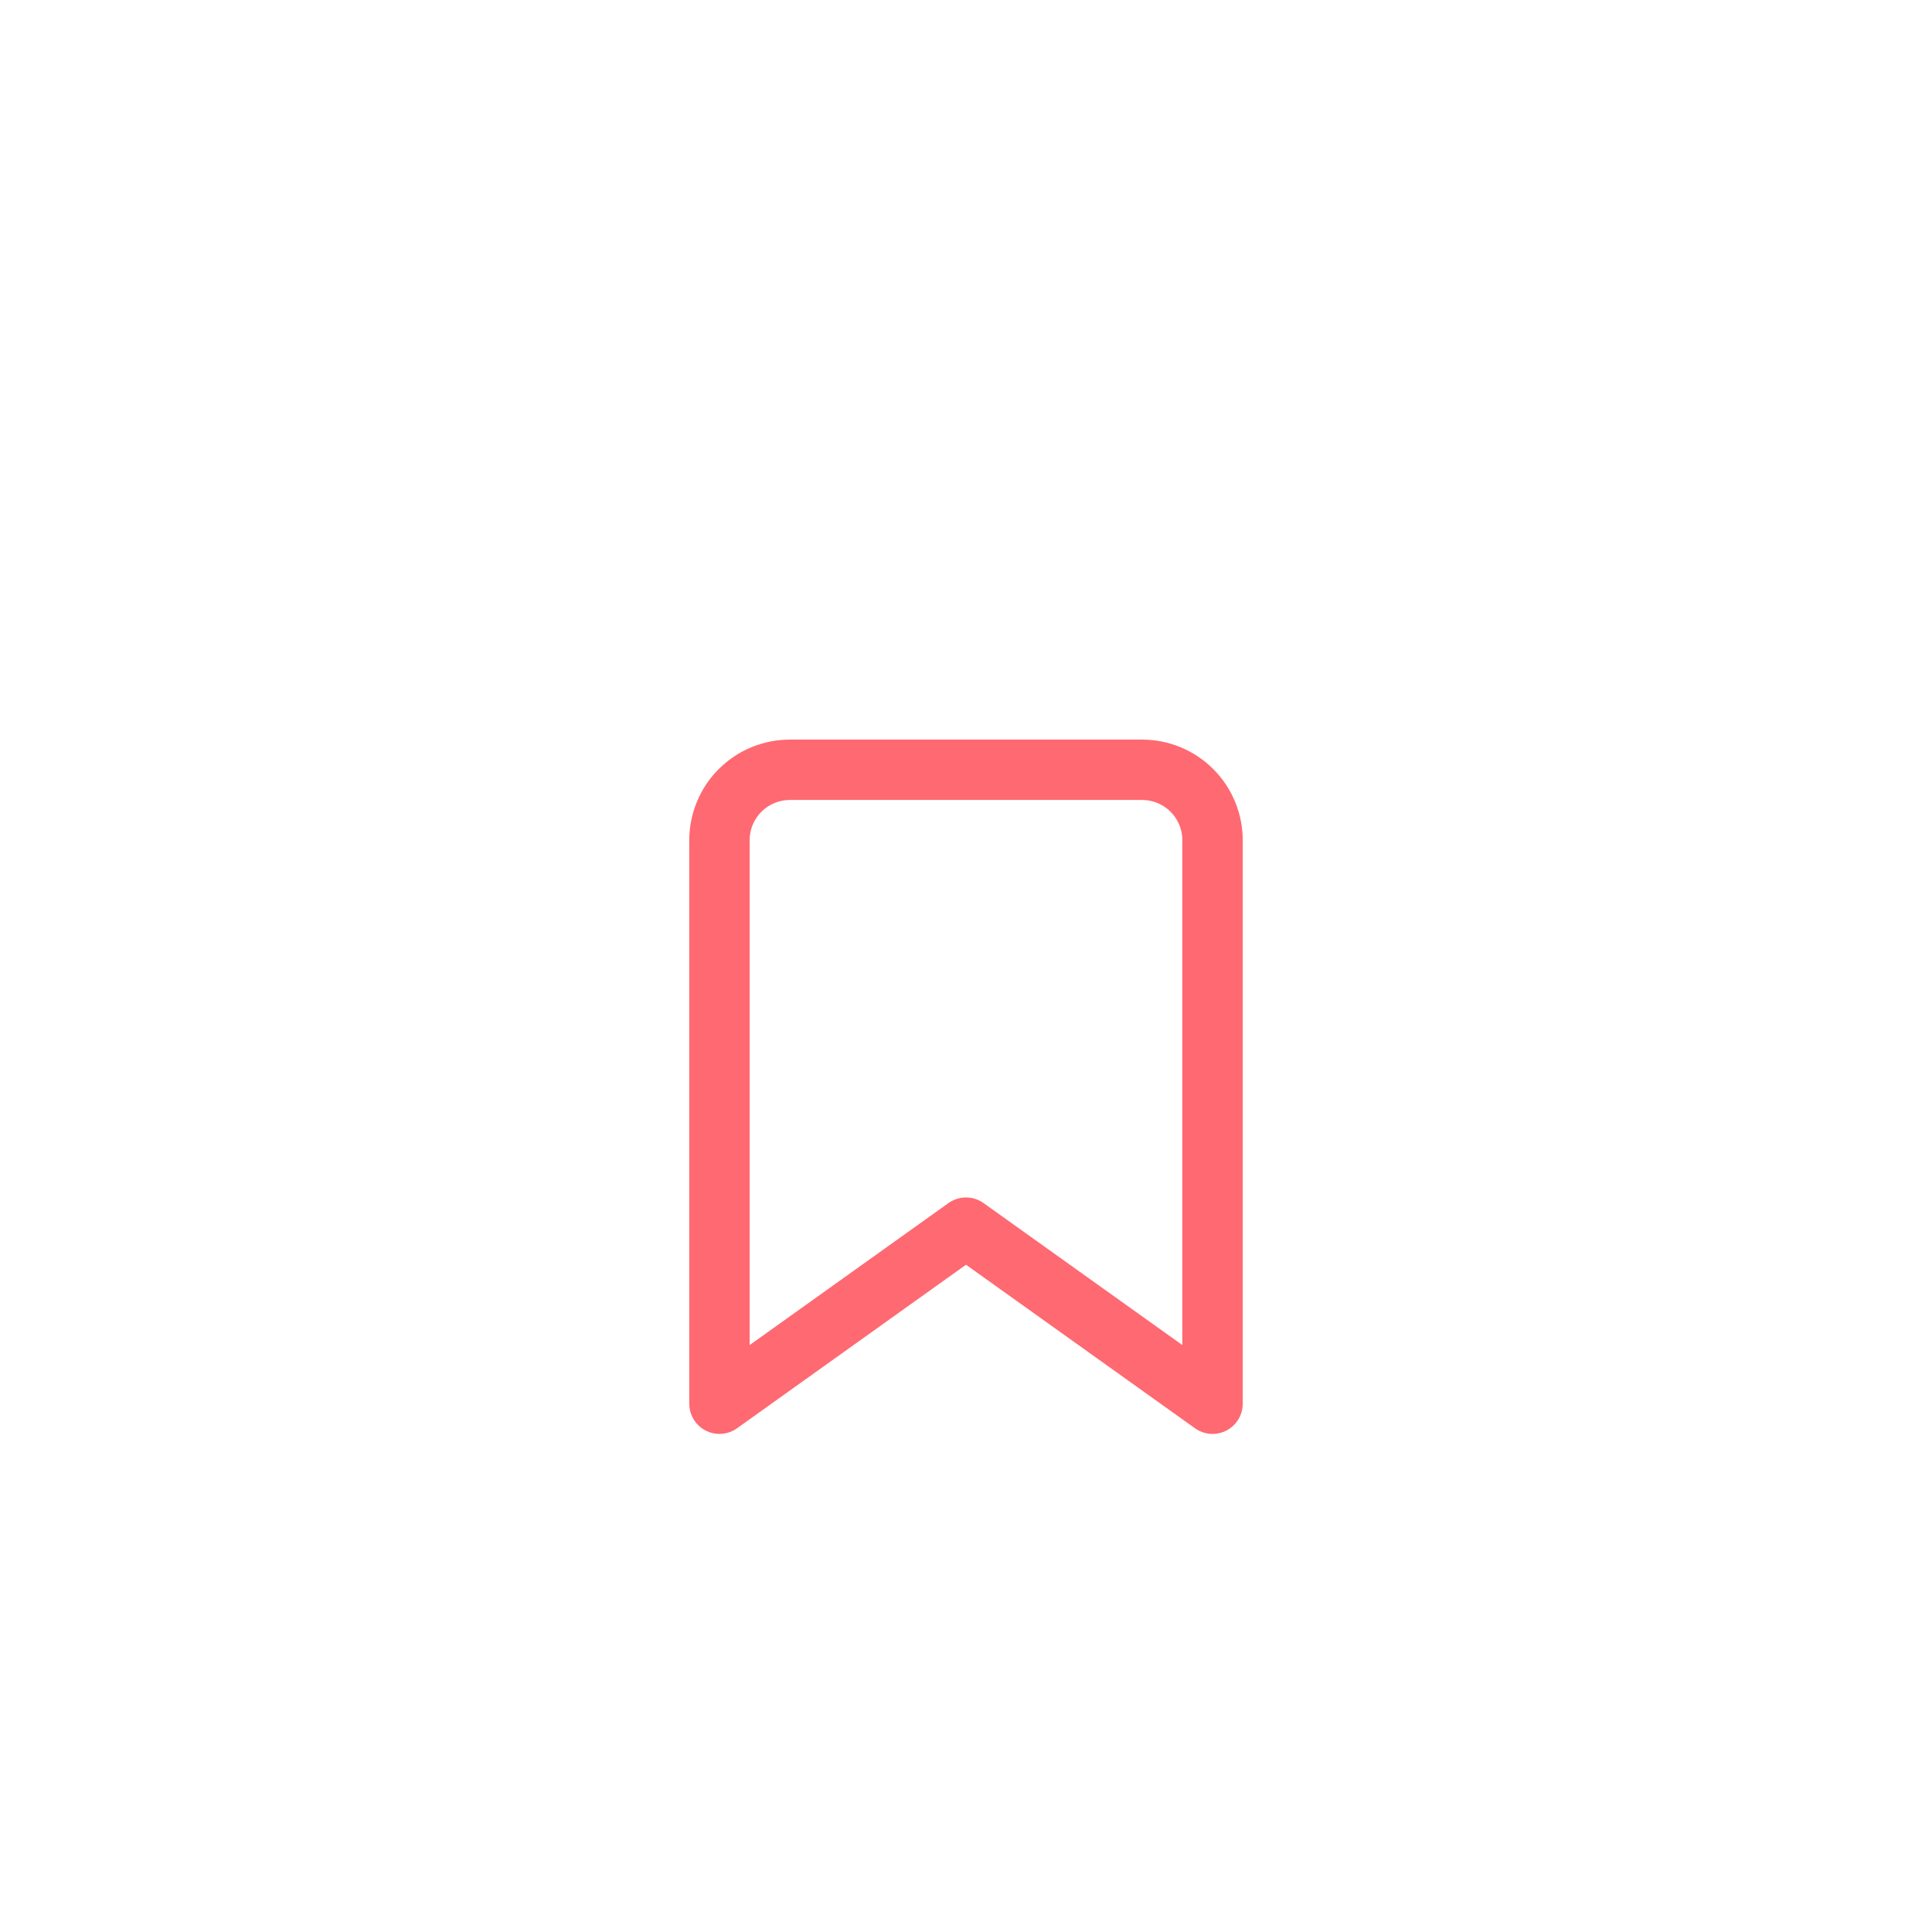 <svg width="64" height="64" viewBox="0 0 64 64" fill="none" xmlns="http://www.w3.org/2000/svg">
<g filter="url(#filter0_dd)">
<circle cx="32" cy="30" r="24" fill="white"/>
<path d="M40.167 40.5L32 34.667L23.833 40.5V21.833C23.833 21.215 24.079 20.621 24.517 20.183C24.954 19.746 25.548 19.5 26.167 19.5H37.833C38.452 19.5 39.046 19.746 39.483 20.183C39.921 20.621 40.167 21.215 40.167 21.833V40.5Z" stroke="#FF6972" stroke-width="2" stroke-linecap="round" stroke-linejoin="round"/>
</g>
<defs>
<filter id="filter0_dd" x="0" y="0" width="64" height="64" filterUnits="userSpaceOnUse" color-interpolation-filters="sRGB">
<feFlood flood-opacity="0" result="BackgroundImageFix"/>
<feColorMatrix in="SourceAlpha" type="matrix" values="0 0 0 0 0 0 0 0 0 0 0 0 0 0 0 0 0 0 127 0"/>
<feMorphology radius="2" operator="erode" in="SourceAlpha" result="effect1_dropShadow"/>
<feOffset dy="4"/>
<feGaussianBlur stdDeviation="2"/>
<feColorMatrix type="matrix" values="0 0 0 0 0.094 0 0 0 0 0.153 0 0 0 0 0.294 0 0 0 0.08 0"/>
<feBlend mode="normal" in2="BackgroundImageFix" result="effect1_dropShadow"/>
<feColorMatrix in="SourceAlpha" type="matrix" values="0 0 0 0 0 0 0 0 0 0 0 0 0 0 0 0 0 0 127 0"/>
<feMorphology radius="2" operator="erode" in="SourceAlpha" result="effect2_dropShadow"/>
<feOffset dy="2"/>
<feGaussianBlur stdDeviation="5"/>
<feColorMatrix type="matrix" values="0 0 0 0 0.094 0 0 0 0 0.153 0 0 0 0 0.294 0 0 0 0.1 0"/>
<feBlend mode="normal" in2="effect1_dropShadow" result="effect2_dropShadow"/>
<feBlend mode="normal" in="SourceGraphic" in2="effect2_dropShadow" result="shape"/>
</filter>
</defs>
</svg>
